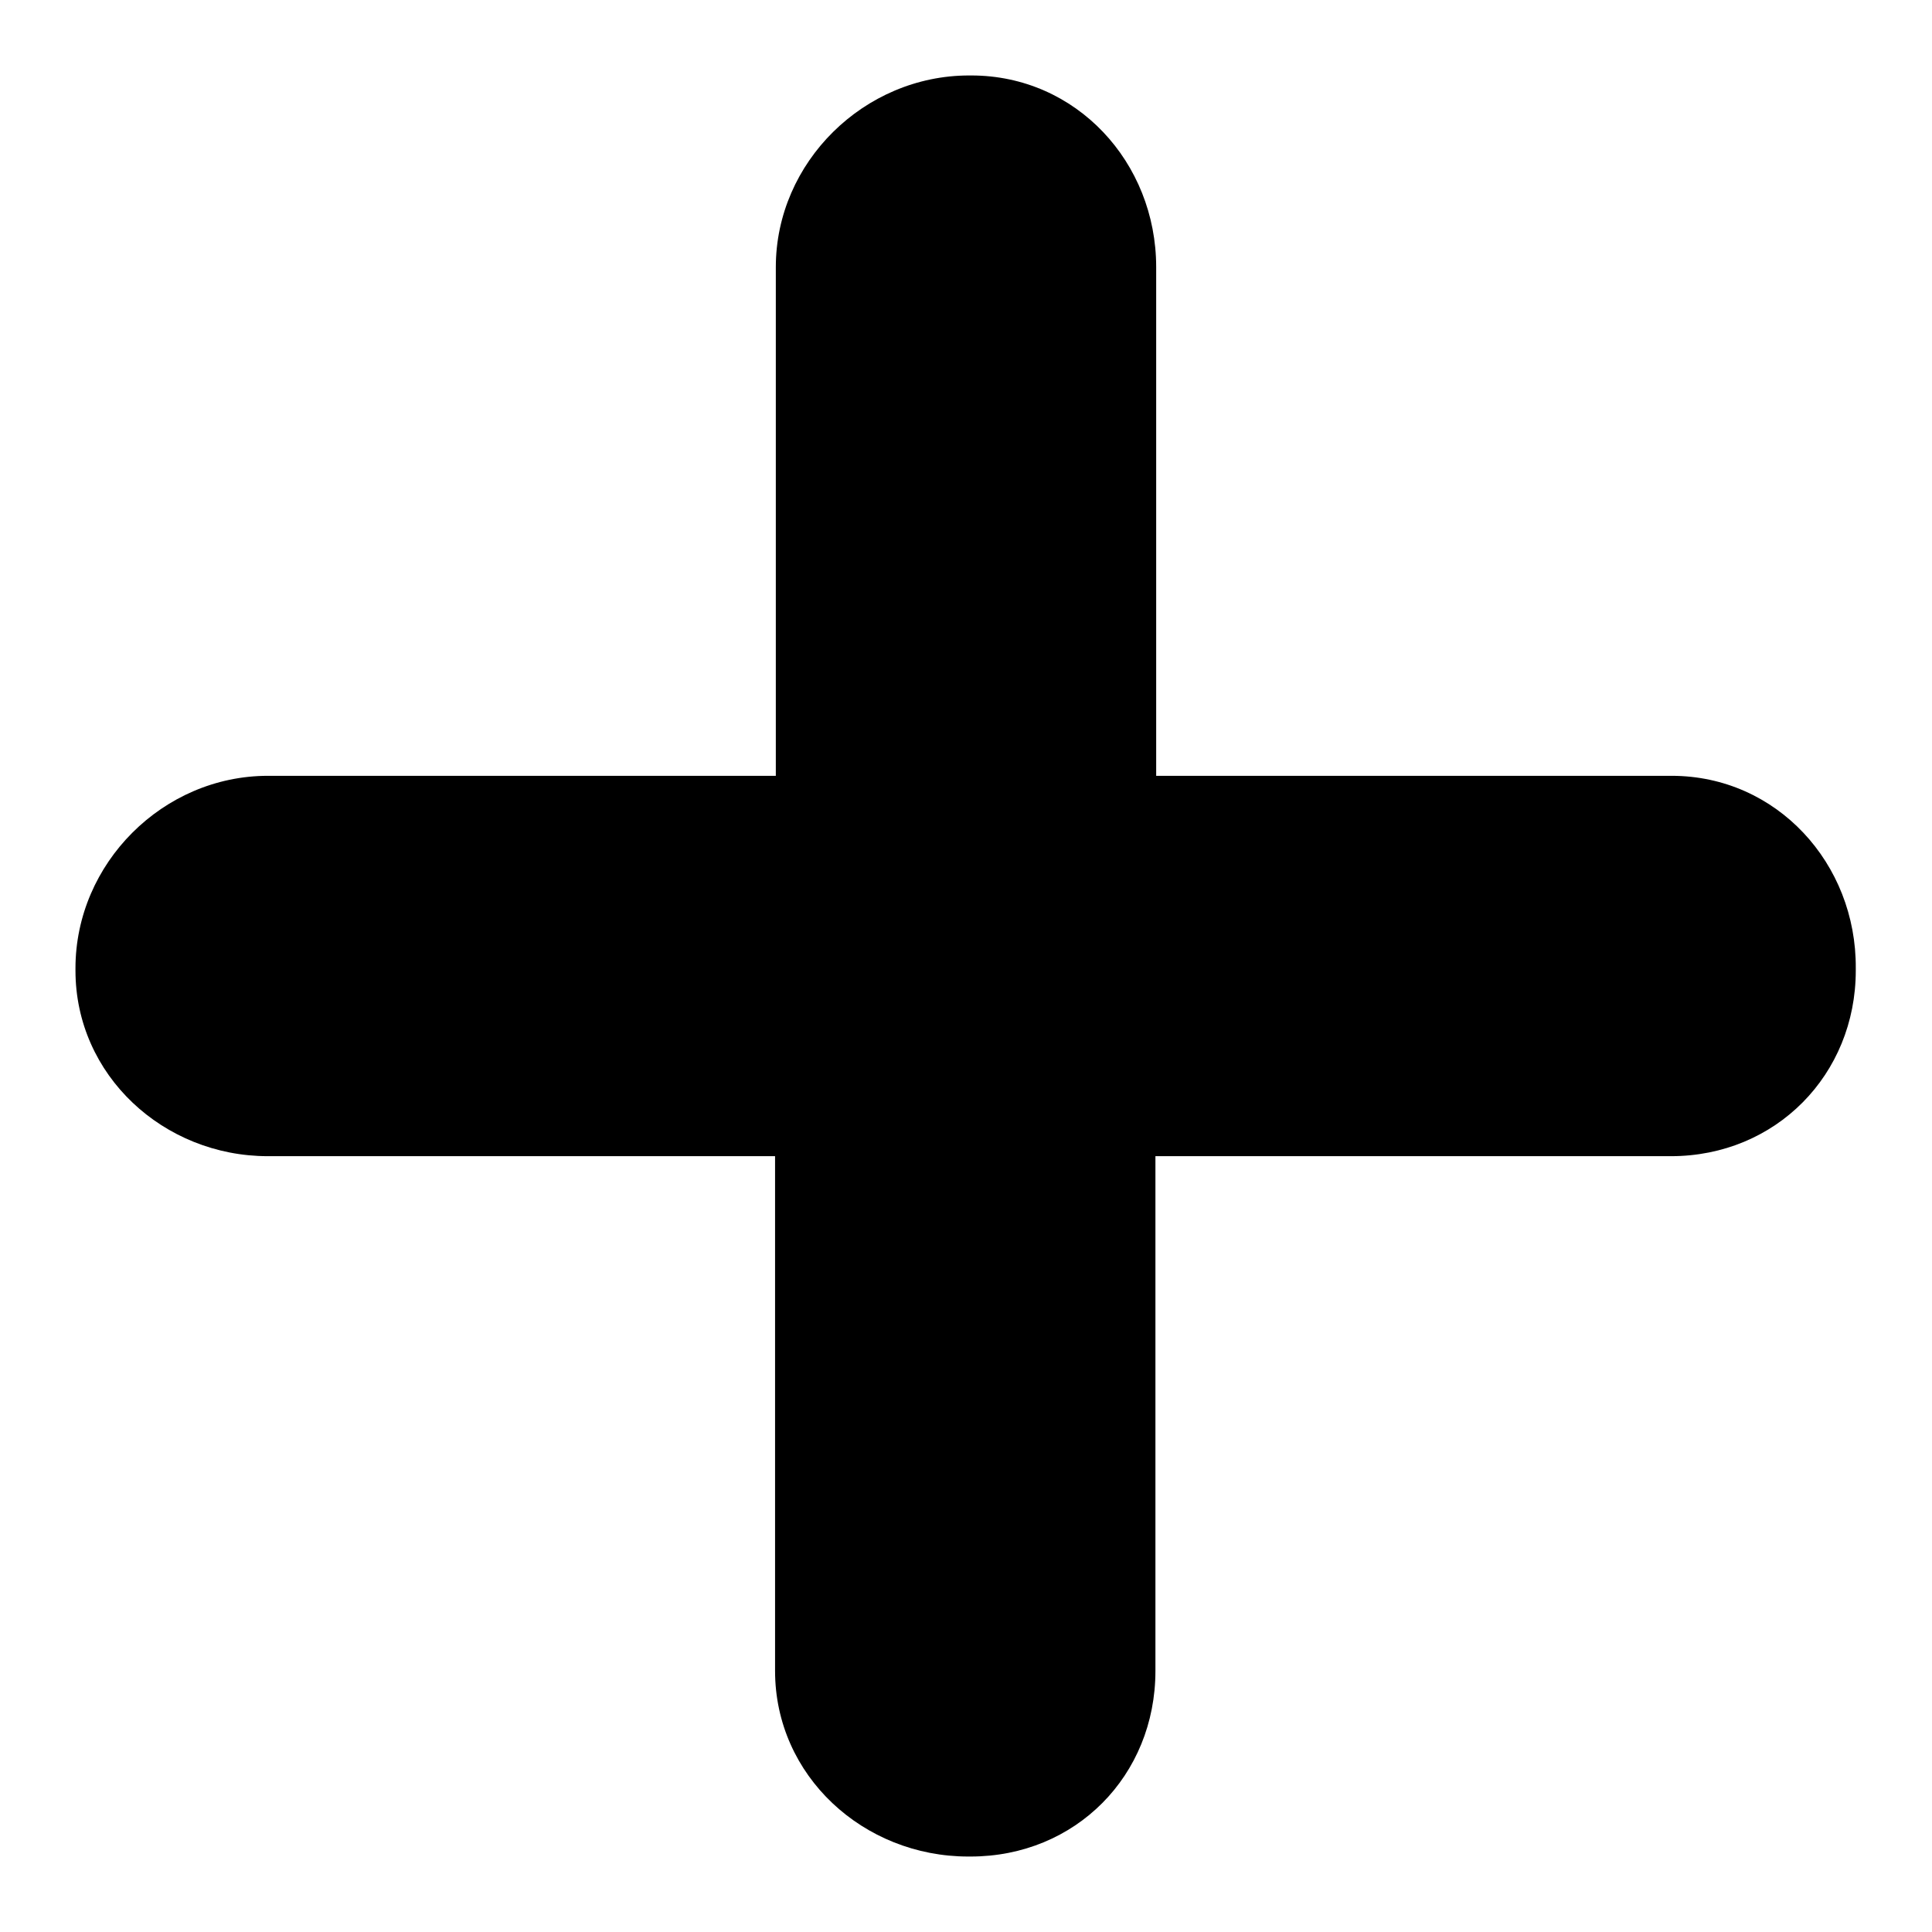 <?xml version="1.0" encoding="utf-8"?>
<!-- Svg Vector Icons : http://www.onlinewebfonts.com/icon -->
<!DOCTYPE svg PUBLIC "-//W3C//DTD SVG 1.1//EN" "http://www.w3.org/Graphics/SVG/1.1/DTD/svg11.dtd">
<svg version="1.1" xmlns="http://www.w3.org/2000/svg" xmlns:xlink="http://www.w3.org/1999/xlink" x="0px" y="0px" viewBox="0 0 256 256" enable-background="new 0 0 256 256" xml:space="preserve">
<g> <path fill="#000000" d="M221.5,102.8h-68.3V35.4c0-13.9-10.6-25.4-24.5-25.4h-0.3c-13.9,0-25.6,11.5-25.6,25.4v67.4H35.5 c-13.9,0-25.5,11.6-25.5,25.5v0.3c0,13.9,11.7,24.6,25.5,24.6h67.2v68.2c0,13.9,11.7,24.6,25.6,24.6h0.3 c13.9,0,24.5-10.7,24.5-24.6v-68.2h68.3c13.9,0,24.5-10.8,24.5-24.6v-0.3C246,114.4,235.4,102.8,221.5,102.8L221.5,102.8z"/></g>
</svg>